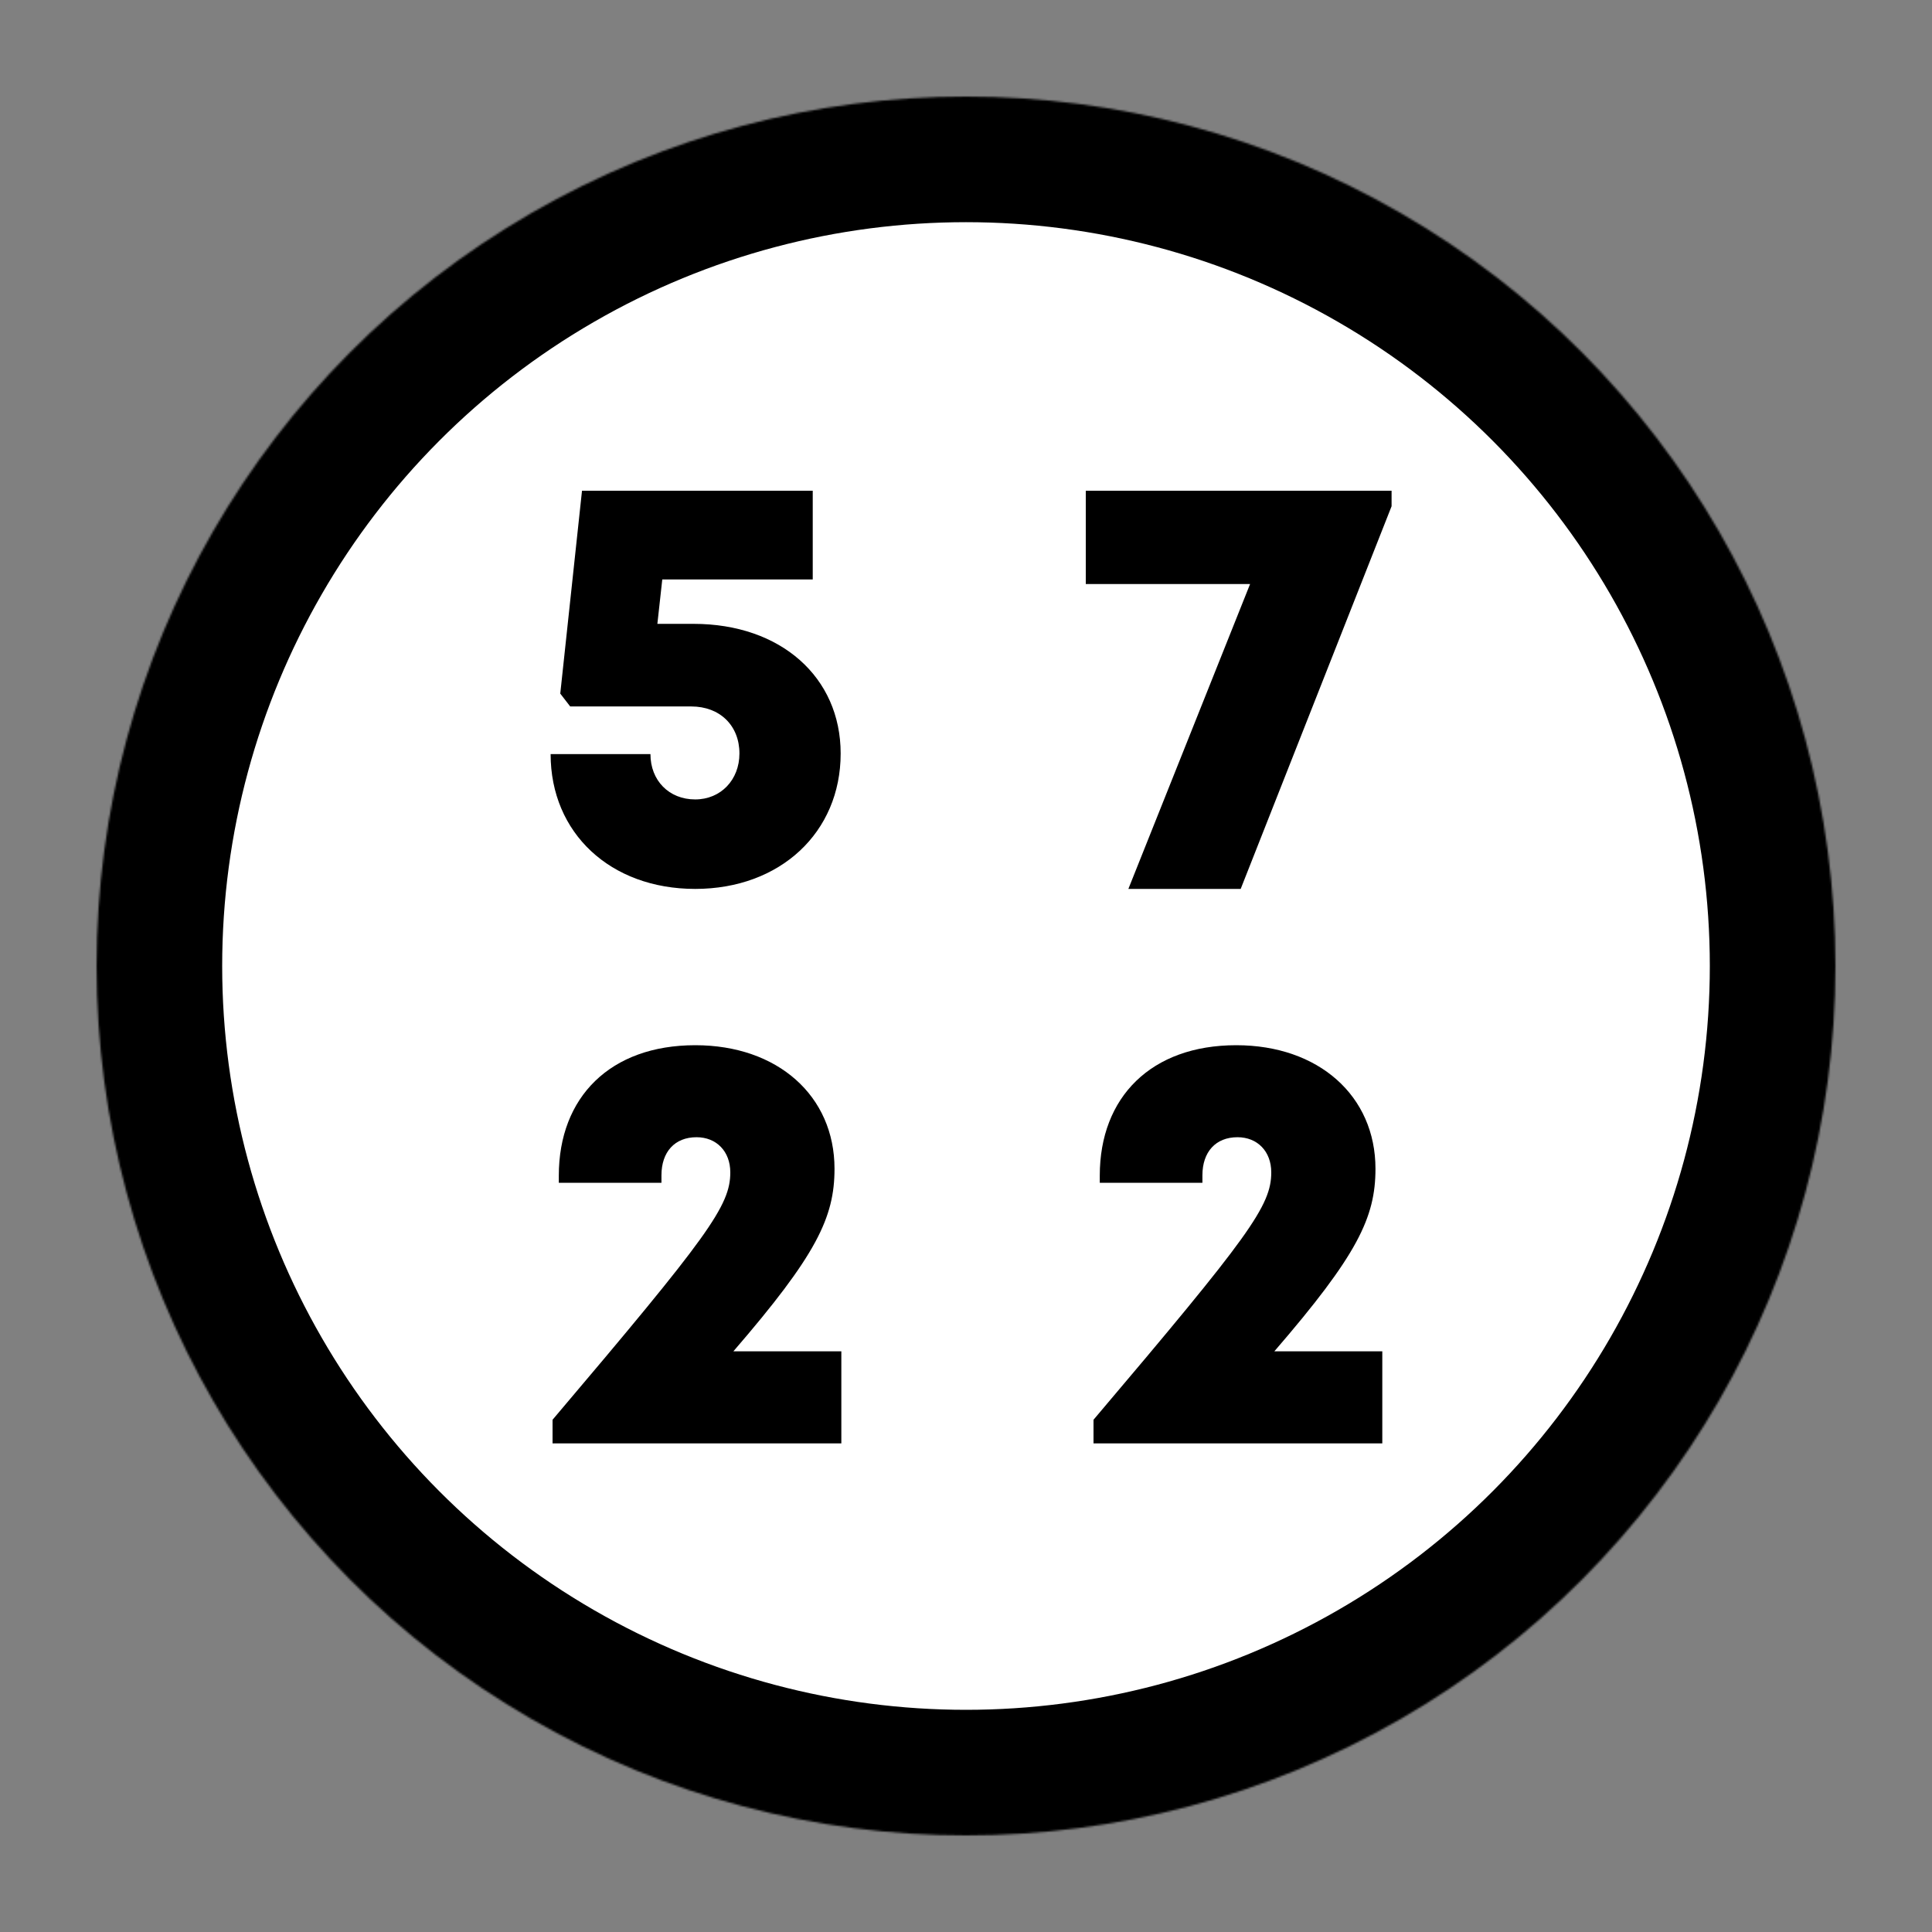 <svg xmlns='http://www.w3.org/2000/svg' xmlns:xlink='http://www.w3.org/1999/xlink' width='1000' height='1000' viewBox='0 0 1000 1000'><rect x="0" y="0" width="1000" height="1000" fill="#808080" stroke="none"/><defs><linearGradient id='back'><stop stop-color='#ffffff'/></linearGradient><linearGradient id='frame'><stop stop-color='#000000'/></linearGradient><linearGradient id='digit'><stop stop-color='#000000'/></linearGradient><linearGradient id='slug'><stop stop-color='#ffffff'/></linearGradient></defs><mask id='_mask'><circle cx='500' cy='500' r='450' fill='#ffffff' stroke='none' /></mask><circle cx='500' cy='500' r='450' fill='url(#back)' mask='url(#_mask)' stroke-width='130' stroke='url(#frame)' stroke-linejoin='miter' stroke-linecap='square' stroke-miterlimit='3' /><path transform='translate(285, 254) scale(0.6, 0.6)' d=' M 123.333 114.832 L 92.093 114.832 L 96.324 76.524 L 226.119 76.524 L 226.119 0 L 27.075 0 L 8.32 175.014 L 16.887 186.105 L 121.374 186.105 C 145.99 186.105 162.882 202.568 162.882 226.679 C 162.882 249.412 146.788 266.304 124.711 266.304 C 102.13 266.304 86.111 249.998 86.111 227.204 L 0 227.204 C 0 295.328 51.555 343.5 124.711 343.5 C 197.929 343.5 250.205 294.884 250.205 226.684 C 250.205 160.858 198.514 114.842 123.338 114.842 L 123.333 114.832 Z ' fill='url(#digit)' /><path transform='translate(562, 254) scale(0.6, 0.6)' d=' M 0 0 L 0 80.487 L 141.739 80.487 L 36.736 343.5 L 133.629 343.5 L 263.798 13.399 L 263.798 0 L 0 0 Z ' fill='url(#digit)' /><path transform='translate(286, 541) scale(0.6, 0.6)' d=' M 156.002 264.058 C 227.642 181.076 243.236 148.719 243.236 106.57 C 243.236 43.685 194.177 0 123.127 0 C 49.79 0 5.4 44.768 5.4 112.494 L 5.4 118.689 L 93.943 118.689 L 93.943 112.217 C 93.943 92.054 105.407 79.371 124.209 79.371 C 141.365 79.371 153.333 91.55 153.333 109.713 C 153.333 138.469 134.772 164.157 0 323.111 L 0 343.5 L 249.124 343.5 L 249.124 264.058 L 156.002 264.058 Z ' fill='url(#digit)' /><path transform='translate(566, 541) scale(0.6, 0.6)' d=' M 156.002 264.058 C 227.642 181.076 243.236 148.719 243.236 106.57 C 243.236 43.685 194.177 0 123.127 0 C 49.79 0 5.4 44.768 5.4 112.494 L 5.4 118.689 L 93.943 118.689 L 93.943 112.217 C 93.943 92.054 105.407 79.371 124.209 79.371 C 141.365 79.371 153.333 91.55 153.333 109.713 C 153.333 138.469 134.772 164.157 0 323.111 L 0 343.5 L 249.124 343.5 L 249.124 264.058 L 156.002 264.058 Z ' fill='url(#digit)' /></svg>